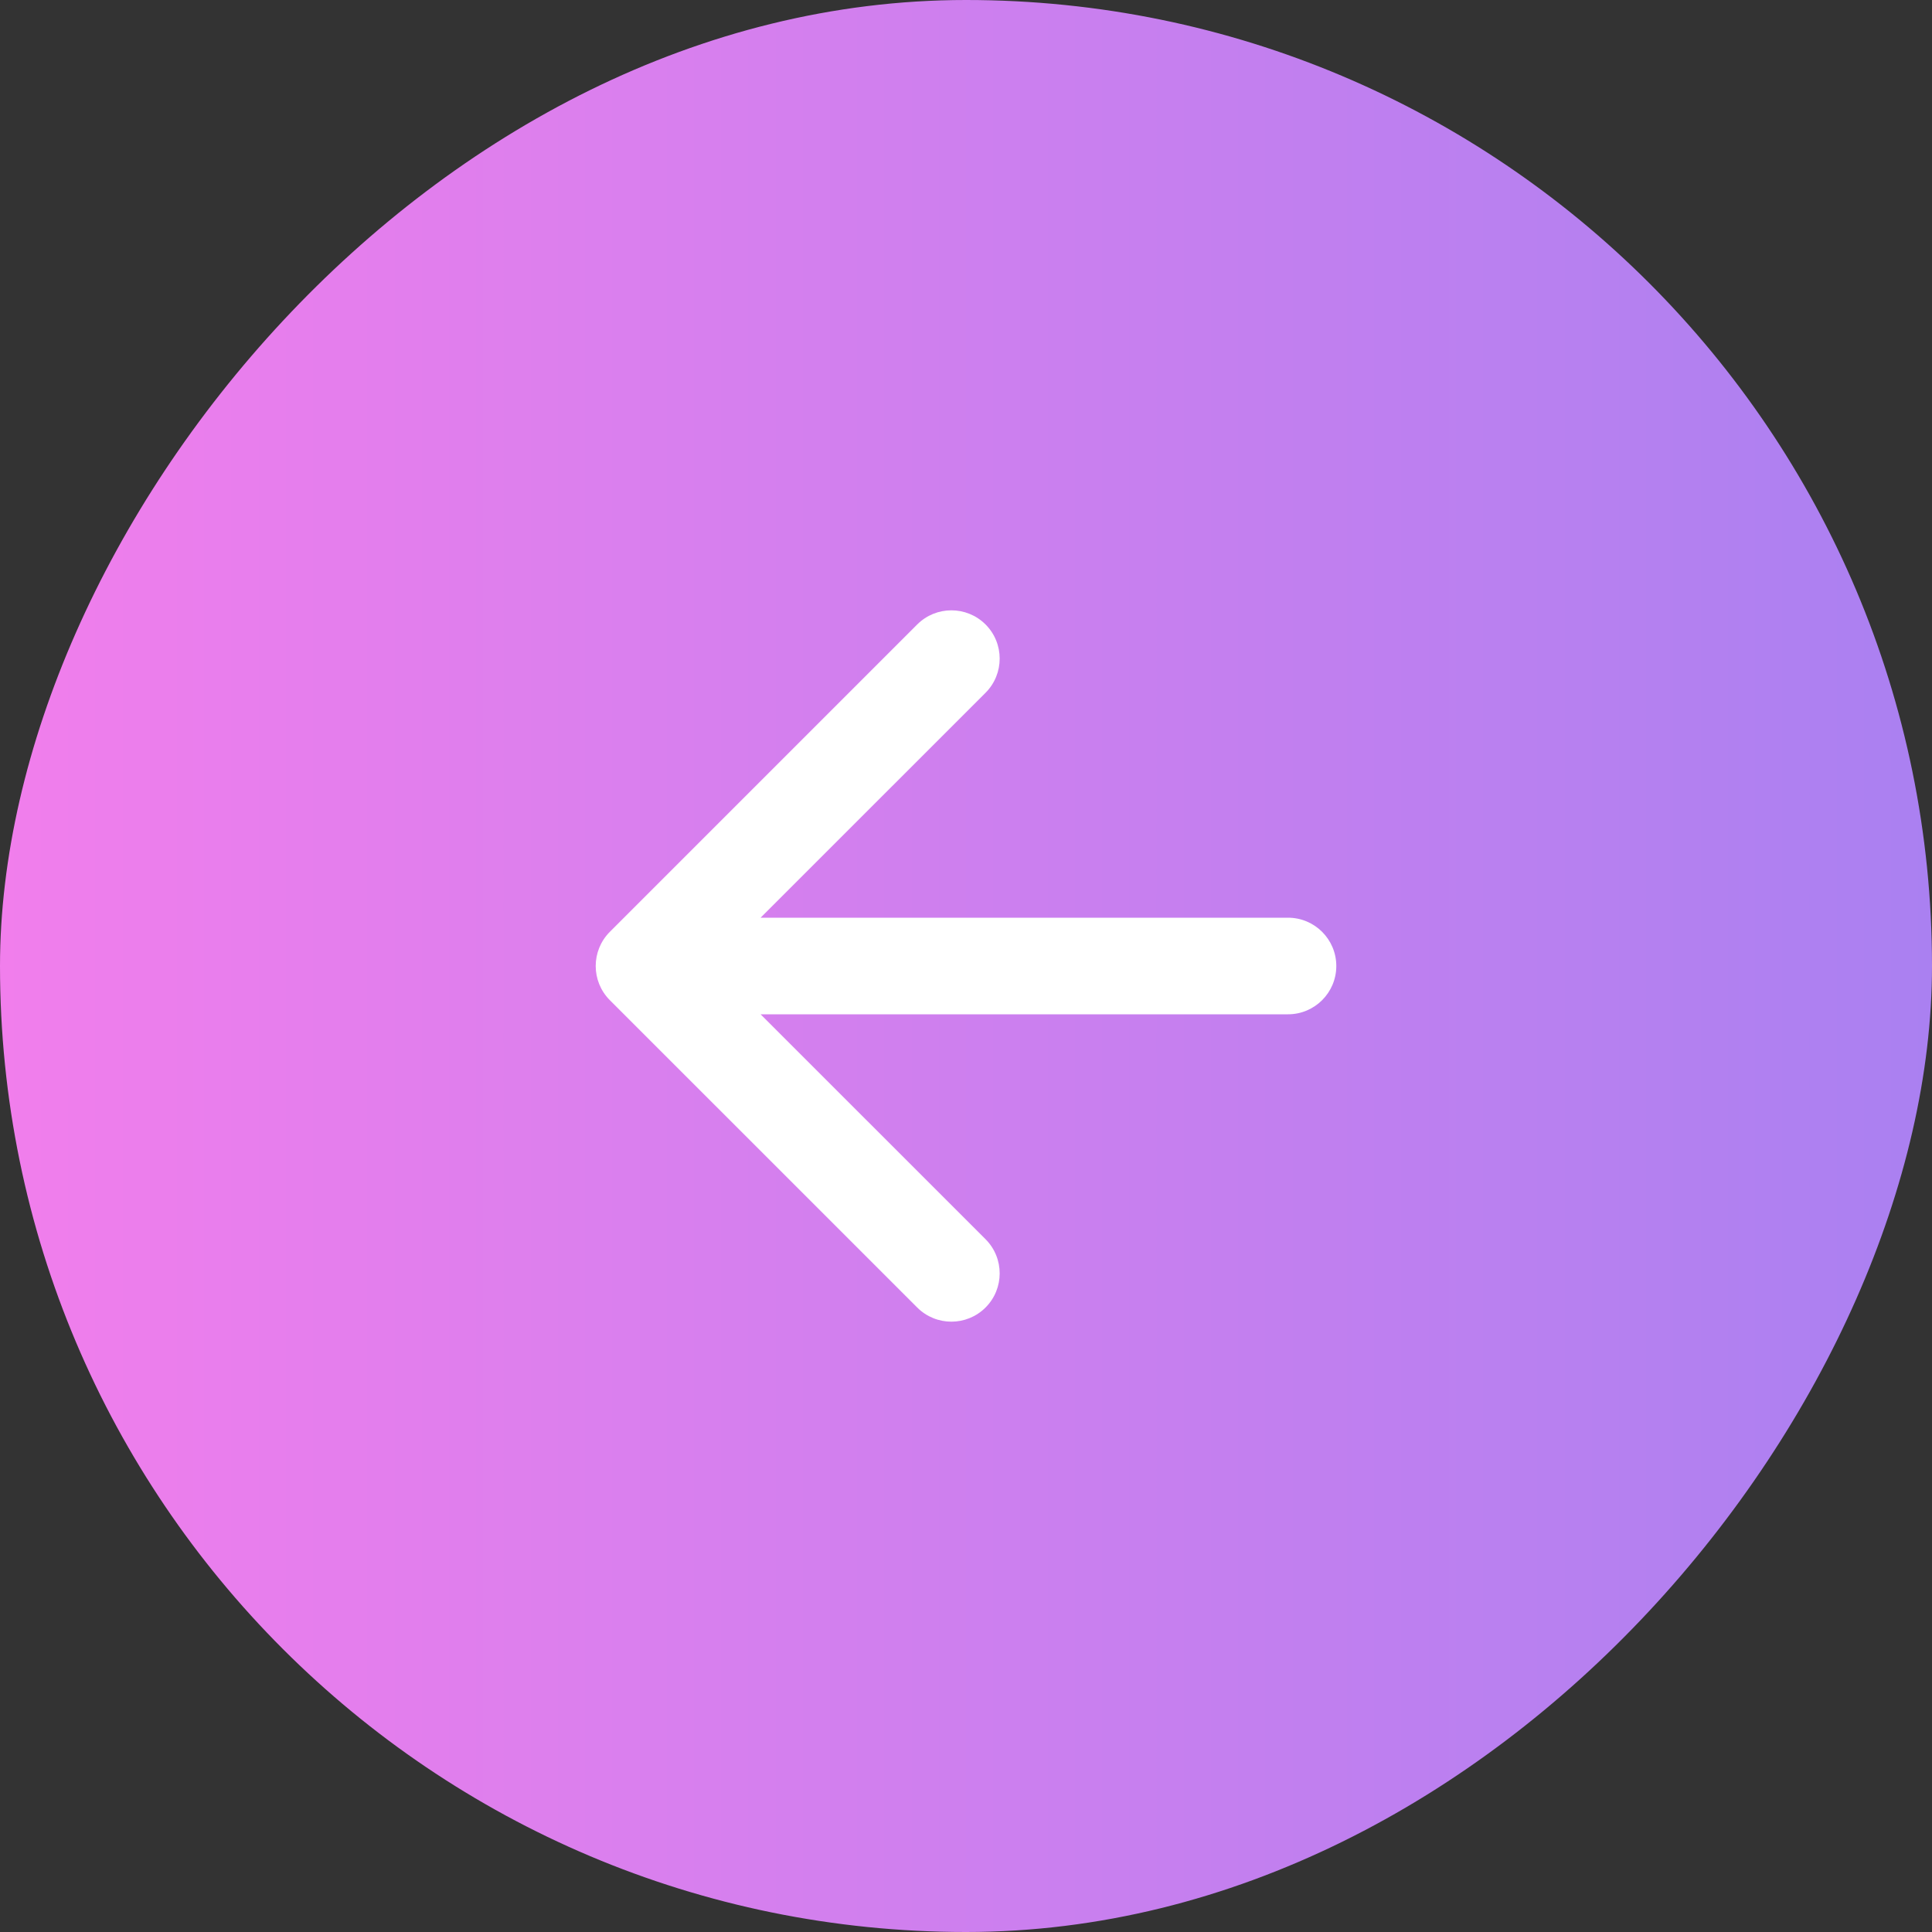 <svg width="60" height="60" viewBox="0 0 60 60" fill="none" xmlns="http://www.w3.org/2000/svg">
<rect x="0" y="0" width="60" height="60" fill="#333333" stroke="none"/>
<rect width="60" height="60" rx="30" transform="matrix(-1 0 0 1 60 0)" fill="url(#paint0_linear_2369_24096)"/>
<path d="M40 31.5C40.828 31.5 41.5 30.828 41.5 30C41.5 29.172 40.828 28.5 40 28.5V31.5ZM18.939 28.939C18.354 29.525 18.354 30.475 18.939 31.061L28.485 40.606C29.071 41.192 30.021 41.192 30.607 40.606C31.192 40.021 31.192 39.071 30.607 38.485L22.121 30L30.607 21.515C31.192 20.929 31.192 19.979 30.607 19.393C30.021 18.808 29.071 18.808 28.485 19.393L18.939 28.939ZM40 30V28.5L20 28.5V30V31.5L40 31.5V30Z" fill="white"/>
<defs>
<linearGradient id="paint0_linear_2369_24096" x1="60" y1="30.049" x2="-6.25558e-07" y2="30.049" gradientUnits="userSpaceOnUse">
<stop stop-color="#F17EEC"/>
<stop offset="1" stop-color="#AA80F1"/>
</linearGradient>
</defs>
</svg>
